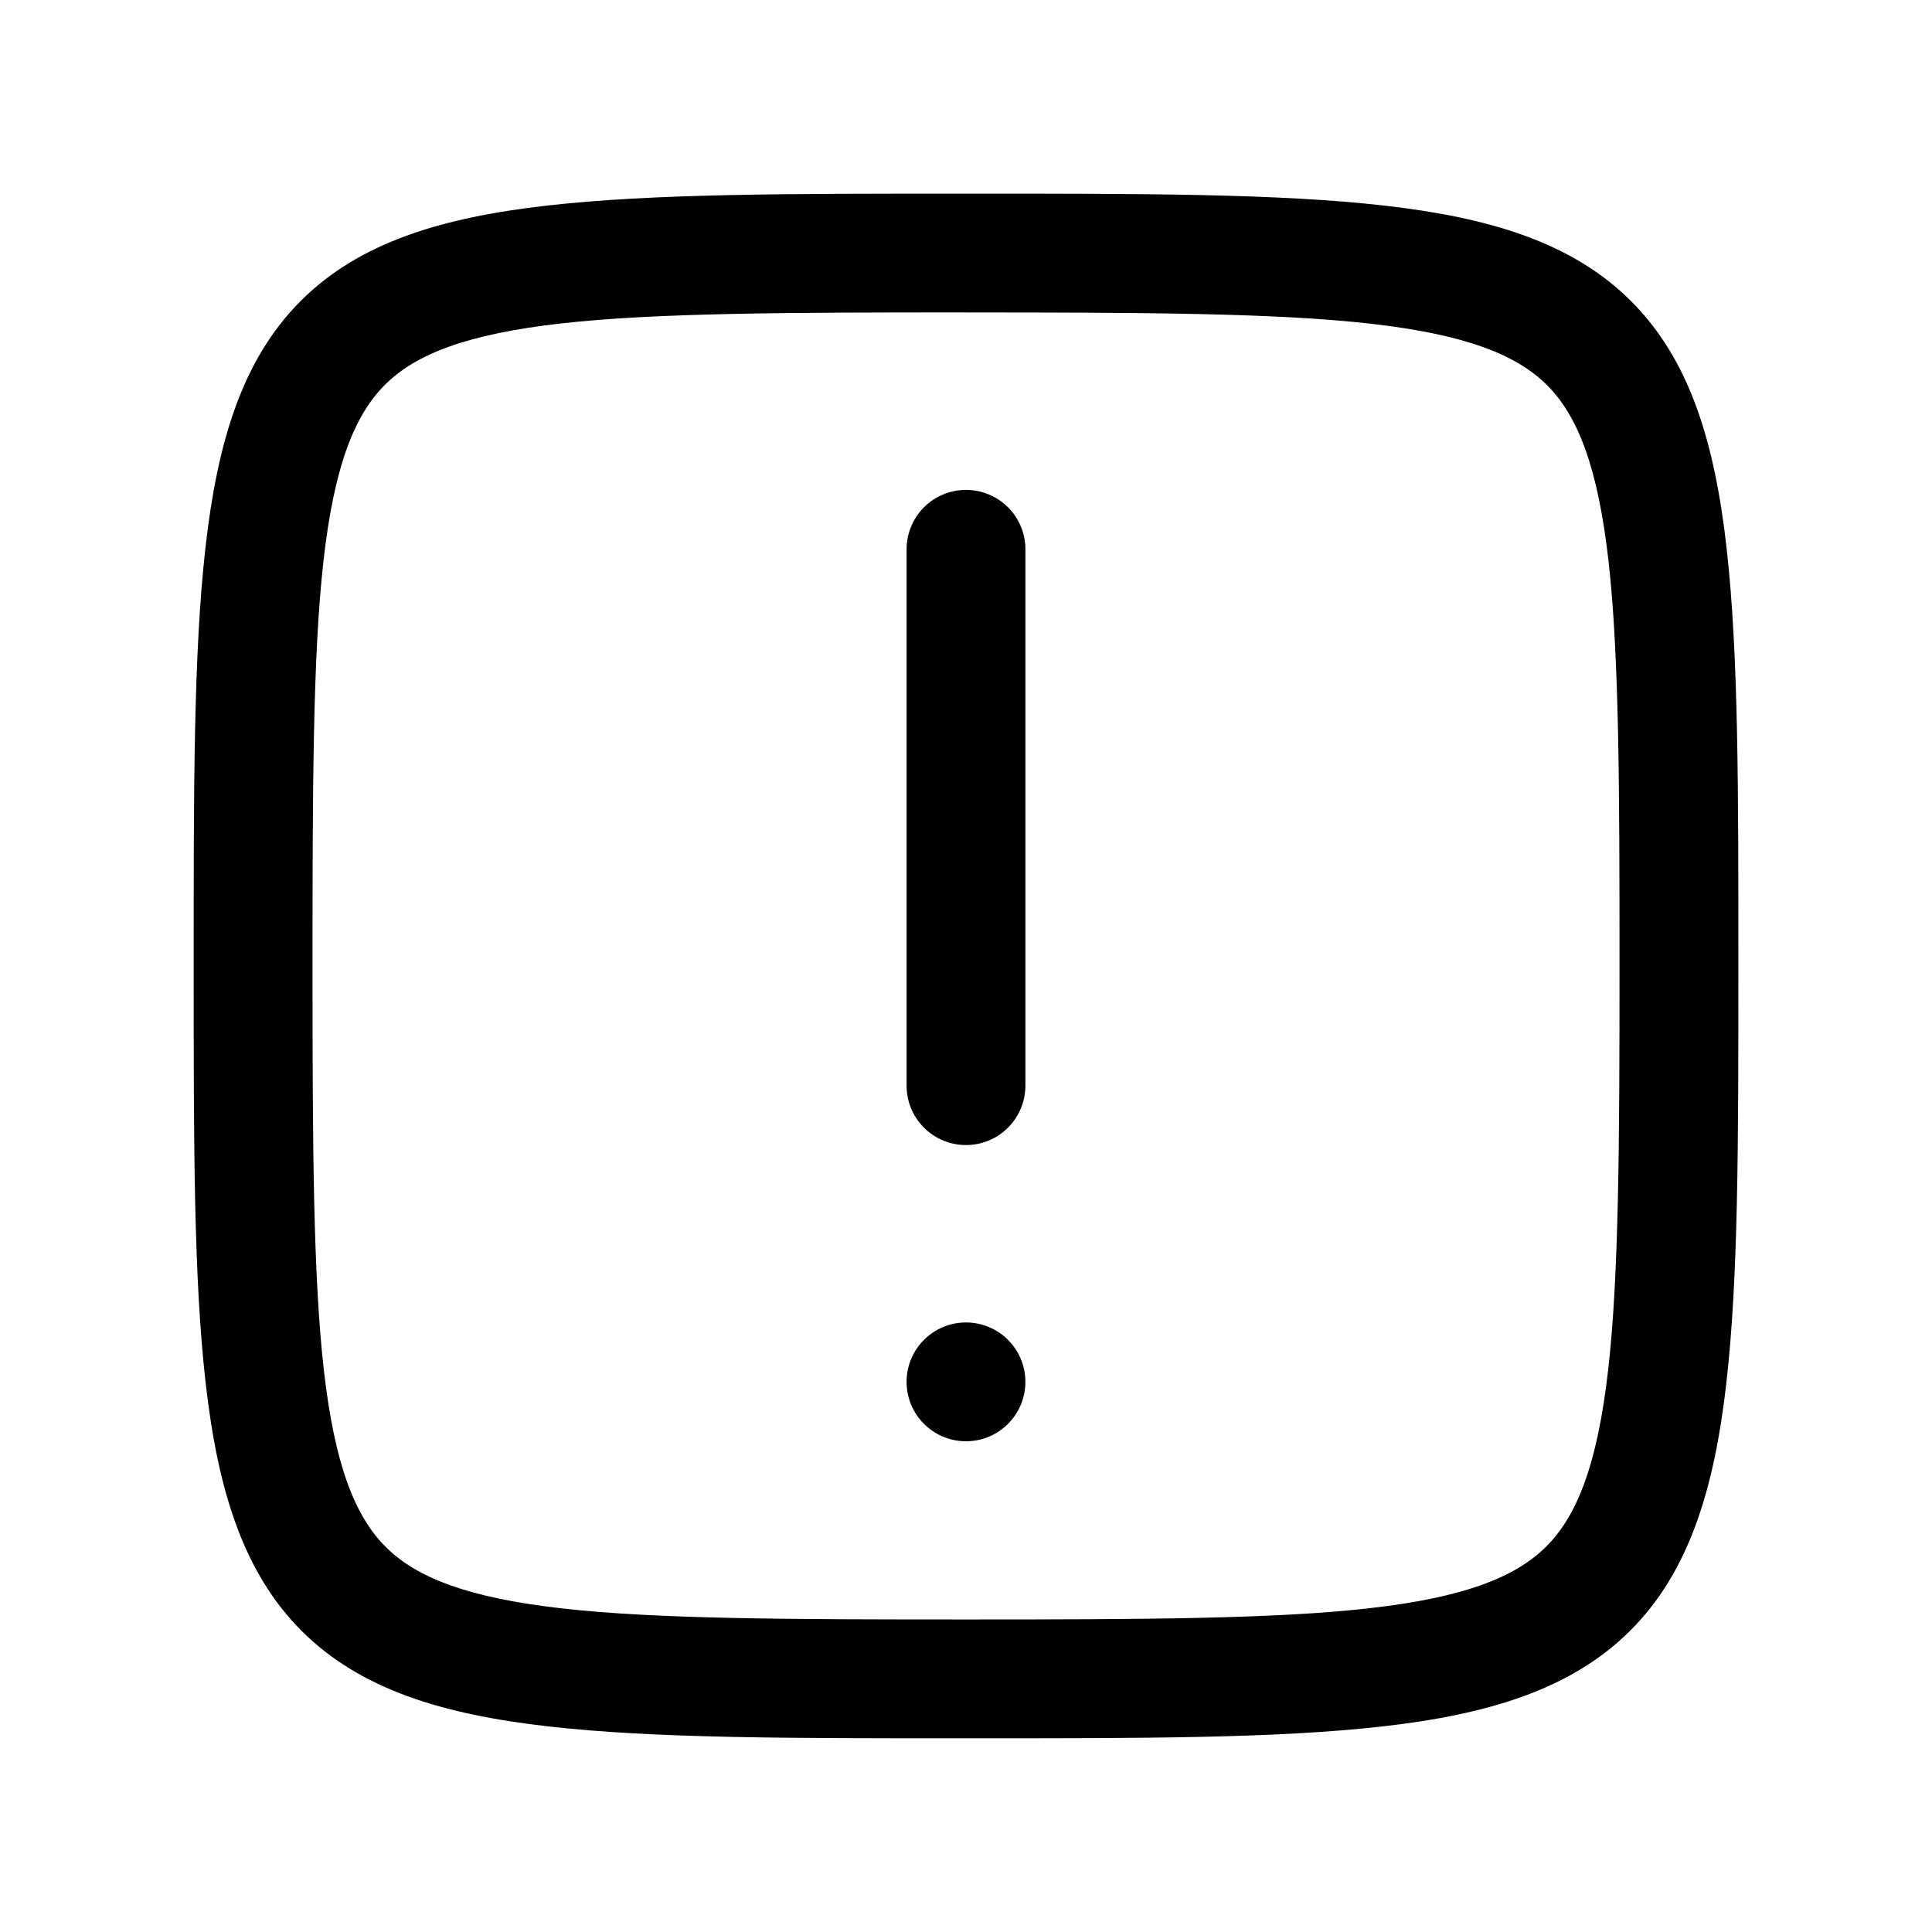 <?xml version="1.0" encoding="UTF-8"?>
<!-- Uploaded to: SVG Repo, www.svgrepo.com, Generator: SVG Repo Mixer Tools -->
<svg fill="#000000" width="800px" height="800px" version="1.1" viewBox="144 144 512 512" xmlns="http://www.w3.org/2000/svg">
 <g>
  <path d="m400 195.32c-47.148 0-82.738-0.031-110.82 3.137-28.086 3.168-49.977 9.77-65.5 25.309-15.52 15.539-22.094 37.422-25.246 65.5-3.152 28.074-3.106 63.637-3.106 110.73 0 47.105-0.016 82.68 3.199 110.76 3.215 28.086 9.902 49.98 25.461 65.5 15.559 15.516 37.414 22.105 65.469 25.277 28.051 3.168 63.578 3.137 110.55 3.137 46.973 0 82.488 0.027 110.55-3.168 28.055-3.195 49.949-9.867 65.5-25.398 15.551-15.535 22.215-37.398 25.43-65.469 3.215-28.07 3.199-63.613 3.199-110.64 0-47.016 0.047-82.551-3.106-110.61-3.152-28.059-9.734-49.941-25.246-65.5-15.512-15.555-37.375-22.203-65.469-25.398-28.09-3.195-63.699-3.168-110.86-3.168zm0 31.488c47.129 0 82.273 0.137 107.29 2.984 25.012 2.848 38.59 8.156 46.742 16.328s13.457 21.777 16.266 46.77c2.809 24.996 2.891 60.098 2.891 107.1 0 46.996-0.152 82.086-3.012 107.07s-8.188 38.578-16.391 46.77c-8.203 8.191-21.824 13.512-46.801 16.359-24.977 2.848-60.031 2.984-106.98 2.984-46.953 0-82.027-0.098-107.01-2.922-24.984-2.824-38.578-8.129-46.77-16.297-8.191-8.172-13.531-21.773-16.391-46.77-2.859-25-3.012-60.121-3.012-107.2 0-47.086 0.082-82.215 2.891-107.23 2.809-25.008 8.125-38.594 16.266-46.742 8.141-8.148 21.695-13.473 46.711-16.297s60.184-2.922 107.32-2.922z"/>
  <path d="m399.75 273.83c-4.168 0.062-8.145 1.781-11.051 4.773-2.906 2.992-4.504 7.016-4.445 11.184v141.7c-0.062 4.211 1.57 8.273 4.531 11.277 2.957 3 6.996 4.688 11.211 4.688 4.215 0 8.254-1.688 11.211-4.688 2.961-3.004 4.594-7.066 4.535-11.277v-141.7c0.059-4.254-1.609-8.352-4.621-11.359-3.012-3.008-7.113-4.664-11.371-4.598z"/>
  <path d="m415.74 510.21c0 8.695-7.047 15.742-15.742 15.742s-15.746-7.047-15.746-15.742c0-8.695 7.051-15.746 15.746-15.746s15.742 7.051 15.742 15.746" fill-rule="evenodd"/>
 </g>
</svg>
